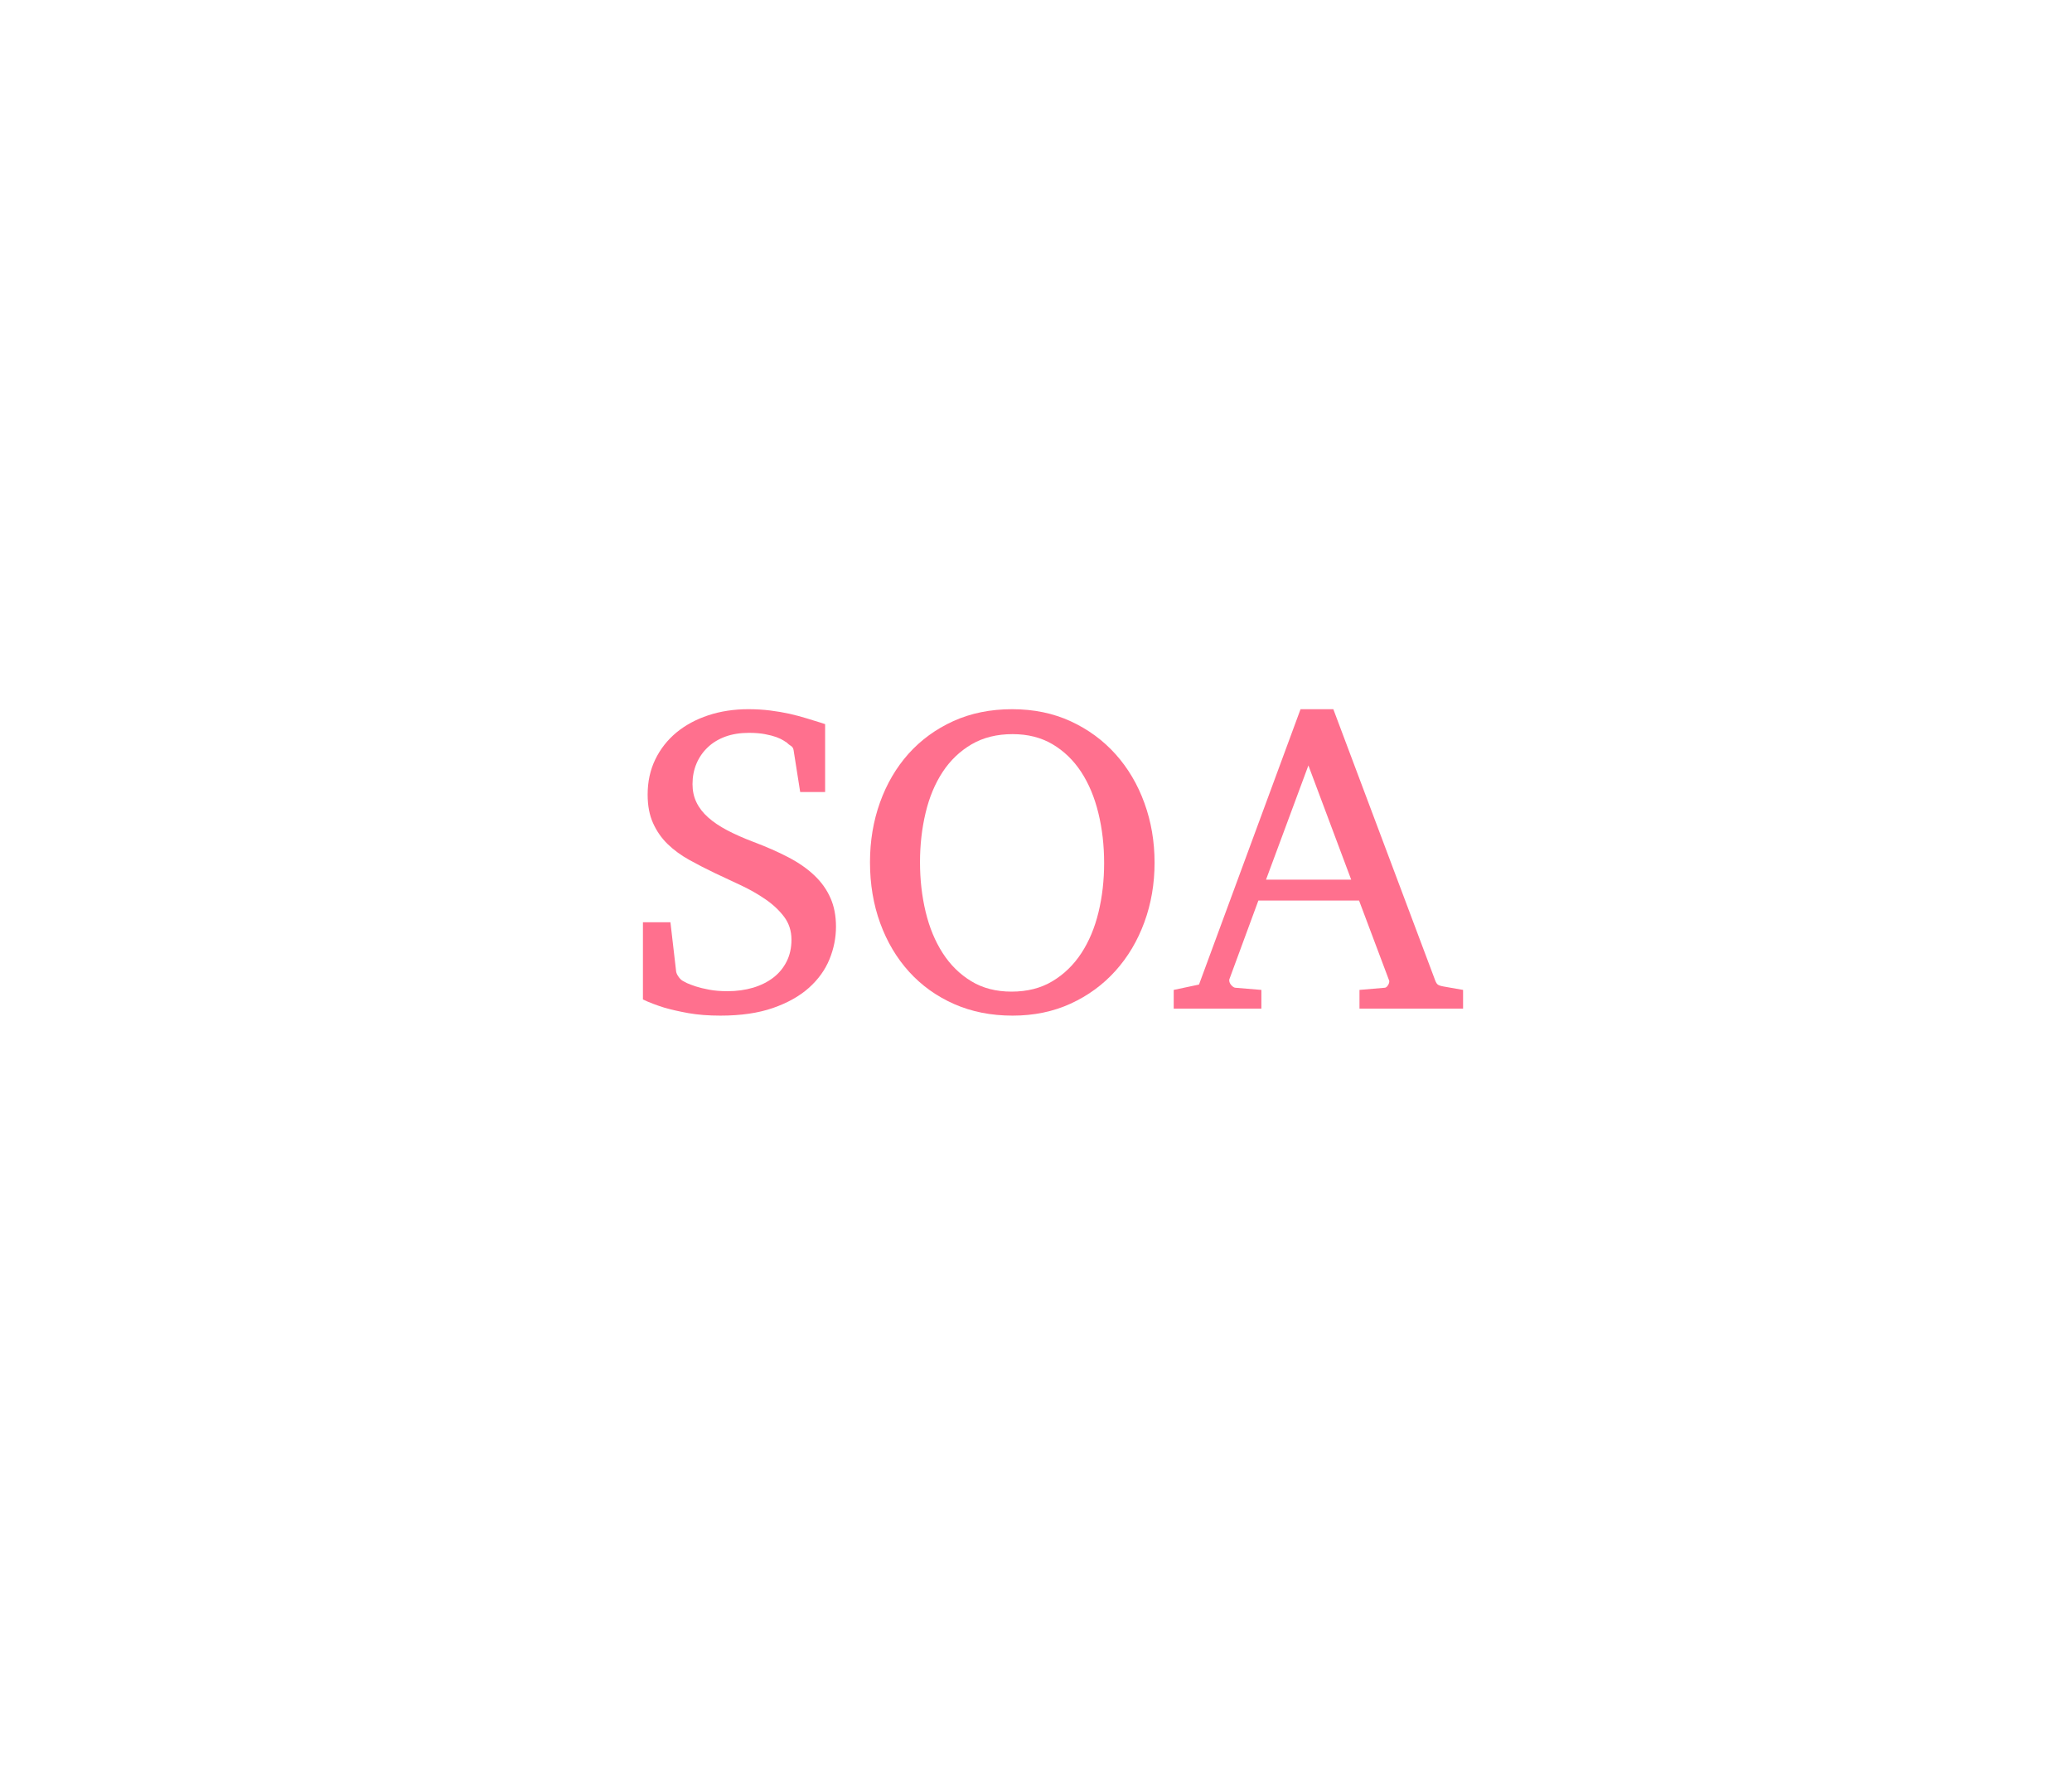 <?xml version="1.0" encoding="utf-8"?>
<svg xmlns="http://www.w3.org/2000/svg" style="margin: auto; display: block; shape-rendering: auto; animation-play-state: running; animation-delay: 0s;" width="290" height="250" preserveAspectRatio="xMidYMid">
<style type="text/css" style="animation-play-state: running; animation-delay: 0s;">
  text {
    text-anchor: middle; font-size: 61px; opacity: 0;
  }
</style>
<g transform="translate(145,125)" style="animation-play-state: running; animation-delay: 0s;">
  <g transform="translate(0,0)" style="animation-play-state: running; animation-delay: 0s;"><g class="path" style="transform-origin: -41.505px -4.291px; transform: rotate(0deg); animation: 1.136s linear -0.5s infinite normal forwards running spin-e9ceb77f-bccc-4616-b4aa-fe850a9ae791;"><path d="M29.40-11.47L29.40-11.47L29.40-11.47Q29.40-9.14 28.49-6.91L28.49-6.91L28.49-6.91Q27.58-4.68 25.62-2.92L25.62-2.92L25.62-2.92Q23.65-1.16 20.58-0.09L20.58-0.09L20.58-0.09Q17.51 0.98 13.22 0.98L13.22 0.98L13.22 0.98Q10.72 0.98 8.74 0.63L8.74 0.63L8.74 0.63Q6.76 0.27 5.33-0.15L5.33-0.15L5.33-0.15Q3.69-0.66 2.38-1.28L2.38-1.28L2.38-12.09L6.23-12.09L7.03-5.18L7.03-5.18Q7.09-4.83 7.40-4.41L7.40-4.41L7.40-4.41Q7.71-3.99 8.04-3.84L8.04-3.84L8.55-3.57L8.55-3.57Q9.00-3.37 9.77-3.11L9.77-3.11L9.77-3.11Q10.54-2.86 11.66-2.65L11.66-2.65L11.66-2.65Q12.78-2.44 14.21-2.44L14.21-2.44L14.21-2.44Q16.14-2.44 17.80-2.93L17.80-2.93L17.80-2.93Q19.45-3.43 20.64-4.35L20.64-4.35L20.64-4.35Q21.83-5.27 22.50-6.61L22.50-6.61L22.50-6.61Q23.17-7.95 23.17-9.65L23.17-9.65L23.17-9.65Q23.17-11.50 22.12-12.88L22.12-12.88L22.12-12.88Q21.06-14.27 19.46-15.35L19.46-15.35L19.46-15.35Q17.87-16.44 15.99-17.31L15.99-17.31L15.99-17.31Q14.12-18.17 12.45-18.97L12.45-18.97L12.45-18.97Q10.57-19.87 8.86-20.82L8.86-20.82L8.86-20.82Q7.15-21.77 5.85-23.02L5.85-23.02L5.85-23.02Q4.56-24.27 3.80-25.96L3.80-25.96L3.80-25.96Q3.04-27.64 3.04-29.96L3.04-29.96L3.04-29.96Q3.04-32.67 4.11-34.88L4.11-34.88L4.11-34.88Q5.18-37.08 7.07-38.65L7.07-38.65L7.07-38.65Q8.97-40.21 11.54-41.06L11.54-41.06L11.54-41.06Q14.12-41.91 17.13-41.91L17.13-41.91L17.13-41.91Q18.76-41.91 20.19-41.73L20.19-41.73L20.19-41.73Q21.62-41.55 22.89-41.27L22.89-41.27L22.89-41.27Q24.16-40.98 25.26-40.64L25.26-40.64L25.26-40.64Q26.36-40.30 27.34-40.00L27.34-40.00L27.88-39.82L27.88-30.32L24.39-30.32L23.47-36.16L23.47-36.16Q23.41-36.58 23.10-36.77L23.10-36.77L23.10-36.77Q22.79-36.96 22.52-37.23L22.52-37.23L22.52-37.23Q22.40-37.32 22.04-37.54L22.04-37.54L22.04-37.54Q21.68-37.77 21.04-38.01L21.04-38.01L21.04-38.01Q20.40-38.24 19.45-38.42L19.45-38.42L19.45-38.42Q18.50-38.60 17.22-38.60L17.22-38.60L17.22-38.60Q15.37-38.60 13.91-38.07L13.91-38.07L13.91-38.07Q12.45-37.53 11.44-36.56L11.44-36.56L11.44-36.56Q10.42-35.59 9.87-34.28L9.87-34.28L9.87-34.28Q9.32-32.97 9.32-31.42L9.32-31.42L9.32-31.42Q9.32-30.02 9.87-28.88L9.87-28.88L9.87-28.88Q10.42-27.73 11.51-26.76L11.51-26.76L11.51-26.76Q12.60-25.79 14.18-24.96L14.18-24.96L14.18-24.96Q15.76-24.13 17.81-23.35L17.81-23.35L17.81-23.35Q20.58-22.31 22.74-21.18L22.74-21.18L22.74-21.18Q24.90-20.05 26.37-18.65L26.37-18.65L26.37-18.65Q27.85-17.25 28.62-15.50L28.62-15.50L28.62-15.50Q29.40-13.76 29.40-11.47" fill="#ff708e" stroke="none" stroke-width="none" transform="translate(-57.395,16.174)" style="fill: rgb(255, 112, 142); animation-play-state: running; animation-delay: 0s;"></path></g><g class="path" style="transform-origin: -3.32px -4.291px; transform: rotate(0deg); animation: 1.136s linear -0.25s infinite normal forwards running spin-e9ceb77f-bccc-4616-b4aa-fe850a9ae791;"><path d="M73.99-20.43L73.99-20.43L73.99-20.43Q73.99-15.99 72.56-12.09L72.56-12.09L72.56-12.09Q71.13-8.19 68.52-5.29L68.52-5.29L68.52-5.29Q65.91-2.38 62.25-0.70L62.25-0.70L62.25-0.70Q58.59 0.98 54.12 0.98L54.12 0.98L54.12 0.98Q49.62 0.98 45.94-0.64L45.94-0.64L45.94-0.64Q42.27-2.26 39.64-5.15L39.64-5.15L39.64-5.15Q37.02-8.04 35.59-11.96L35.59-11.96L35.59-11.96Q34.16-15.88 34.16-20.49L34.16-20.49L34.16-20.49Q34.16-24.96 35.56-28.86L35.56-28.86L35.56-28.86Q36.96-32.76 39.55-35.67L39.55-35.67L39.55-35.67Q42.15-38.57 45.82-40.24L45.82-40.24L45.82-40.24Q49.50-41.91 54.06-41.91L54.06-41.91L54.06-41.91Q58.59-41.91 62.27-40.21L62.27-40.21L62.27-40.21Q65.94-38.51 68.55-35.59L68.55-35.59L68.55-35.59Q71.16-32.67 72.57-28.77L72.57-28.77L72.57-28.77Q73.99-24.87 73.99-20.43zM66.93-20.37L66.93-20.37L66.93-20.37Q66.93-24.10 66.12-27.39L66.12-27.39L66.12-27.39Q65.32-30.68 63.71-33.14L63.71-33.14L63.71-33.14Q62.10-35.59 59.70-37.01L59.70-37.01L59.70-37.01Q57.31-38.42 54.12-38.42L54.12-38.42L54.12-38.42Q50.81-38.42 48.37-36.99L48.37-36.99L48.37-36.99Q45.93-35.56 44.32-33.11L44.32-33.11L44.32-33.11Q42.71-30.65 41.94-27.39L41.94-27.39L41.94-27.39Q41.16-24.13 41.16-20.49L41.16-20.49L41.16-20.49Q41.16-16.83 41.95-13.54L41.95-13.54L41.95-13.54Q42.74-10.25 44.34-7.77L44.34-7.77L44.34-7.77Q45.93-5.30 48.33-3.84L48.33-3.84L48.33-3.84Q50.72-2.38 53.97-2.38L53.97-2.38L53.97-2.38Q57.28-2.38 59.70-3.84L59.70-3.84L59.70-3.84Q62.13-5.30 63.74-7.76L63.74-7.76L63.74-7.76Q65.35-10.22 66.14-13.48L66.14-13.48L66.14-13.48Q66.93-16.74 66.93-20.37" fill="#ff708e" stroke="none" stroke-width="none" transform="translate(-57.395,16.174)" style="fill: rgb(255, 112, 142); animation-play-state: running; animation-delay: 0s;"></path></g><g class="path" style="transform-origin: 39.525px -4.781px; transform: rotate(0deg); animation: 1.136s linear 0s infinite normal forwards running spin-e9ceb77f-bccc-4616-b4aa-fe850a9ae791;"><path d="M117.17 0L102.67 0L102.67-2.62L106.18-2.92L106.18-2.92Q106.42-2.92 106.63-3.23L106.63-3.23L106.63-3.23Q106.84-3.54 106.84-3.81L106.84-3.81L106.84-3.81Q106.84-3.93 106.81-3.96L106.81-3.96L102.61-15.13L88.52-15.13L84.47-4.14L84.47-4.14Q84.44-4.08 84.44-3.96L84.44-3.96L84.44-3.96Q84.44-3.60 84.75-3.26L84.75-3.26L84.75-3.26Q85.07-2.92 85.33-2.92L85.33-2.92L88.94-2.62L88.94 0L76.67 0L76.67-2.62L80.21-3.37L94.42-41.91L99.01-41.91L113.15-4.26L113.15-4.26Q113.36-3.63 113.56-3.43L113.56-3.43L113.56-3.43Q113.75-3.22 114.43-3.10L114.43-3.10L117.17-2.62L117.17 0zM101.51-18.05L95.52-34.04L89.59-18.05L101.51-18.05" fill="#ff708e" stroke="none" stroke-width="none" transform="translate(-57.395,16.174)" style="fill: rgb(255, 112, 142); animation-play-state: running; animation-delay: 0s;"></path></g></g>
</g>
<style id="spin-e9ceb77f-bccc-4616-b4aa-fe850a9ae791" data-anikit="">@keyframes spin-e9ceb77f-bccc-4616-b4aa-fe850a9ae791
{
  0% {
    animation-timing-function: cubic-bezier(0.586,0.07,0.414,0.93);
    transform: rotate(0deg);
  }
  100% {
    transform: rotate(360deg);
  }
}</style><style id="spin-e9ceb77f-bccc-4616-b4aa-fe850a9ae791" data-anikit="">@keyframes spin-e9ceb77f-bccc-4616-b4aa-fe850a9ae791
{
  0% {
    animation-timing-function: cubic-bezier(0.586,0.07,0.414,0.93);
    transform: rotate(0deg);
  }
  100% {
    transform: rotate(360deg);
  }
}</style></svg>